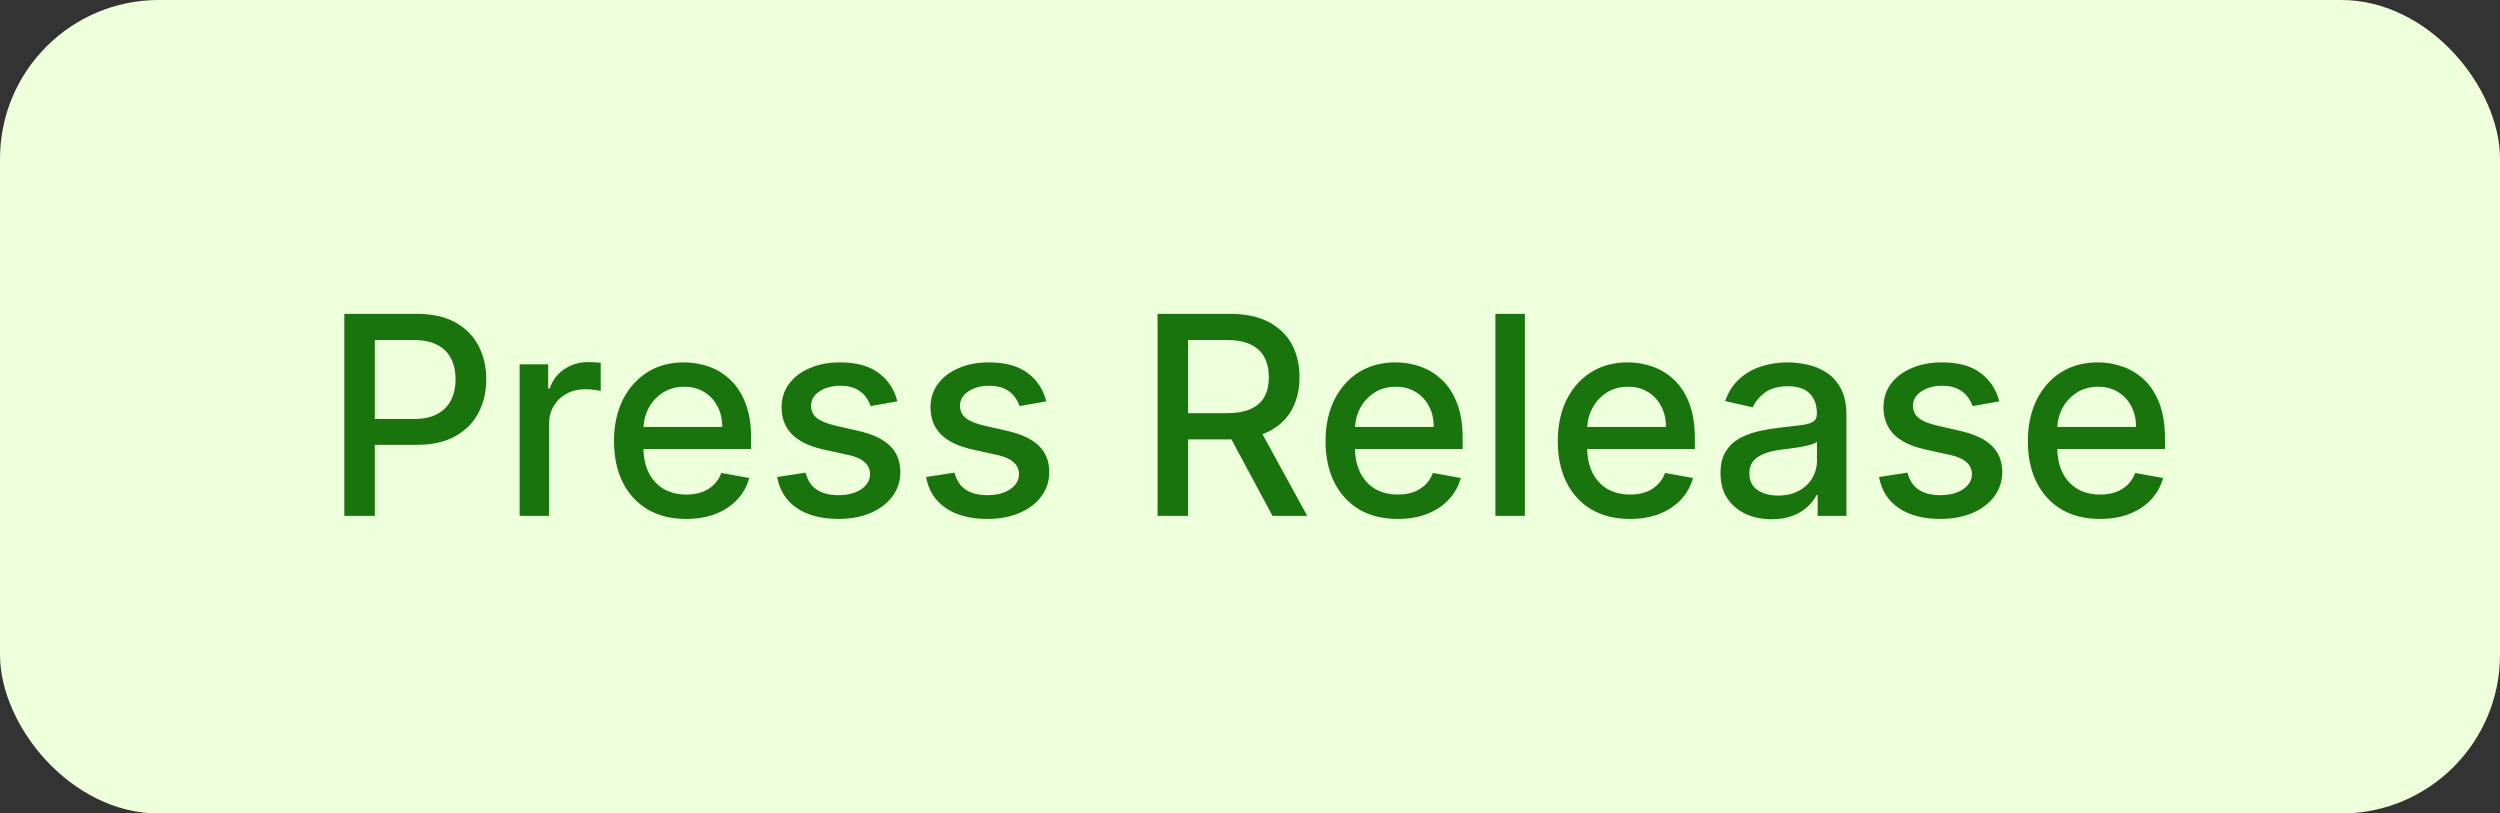 <svg width="126" height="41" viewBox="0 0 126 41" fill="none" xmlns="http://www.w3.org/2000/svg">
<rect x="0" y="0" width="126" height="41" fill="#333333" stroke="none"/>
<rect width="126" height="41" rx="8" fill="#EEFFDB"/>
<path d="M17.354 26V15.818H20.983C21.775 15.818 22.432 15.962 22.952 16.251C23.472 16.539 23.862 16.933 24.12 17.434C24.379 17.931 24.508 18.491 24.508 19.114C24.508 19.741 24.377 20.304 24.115 20.805C23.857 21.302 23.466 21.696 22.942 21.988C22.422 22.276 21.767 22.421 20.978 22.421H18.483V21.118H20.839C21.34 21.118 21.745 21.032 22.057 20.859C22.369 20.684 22.597 20.445 22.743 20.143C22.889 19.842 22.962 19.499 22.962 19.114C22.962 18.73 22.889 18.389 22.743 18.09C22.597 17.792 22.367 17.558 22.052 17.389C21.741 17.22 21.33 17.136 20.819 17.136H18.89V26H17.354ZM26.19 26V18.364H27.627V19.577H27.706C27.845 19.166 28.09 18.843 28.442 18.607C28.797 18.369 29.198 18.249 29.645 18.249C29.738 18.249 29.847 18.253 29.973 18.259C30.102 18.266 30.203 18.274 30.276 18.284V19.706C30.217 19.689 30.111 19.671 29.958 19.651C29.806 19.628 29.653 19.616 29.501 19.616C29.149 19.616 28.836 19.691 28.561 19.84C28.289 19.986 28.074 20.19 27.915 20.452C27.756 20.71 27.676 21.005 27.676 21.337V26H26.19ZM34.581 26.154C33.828 26.154 33.18 25.993 32.637 25.672C32.096 25.347 31.679 24.891 31.384 24.305C31.092 23.715 30.946 23.024 30.946 22.232C30.946 21.449 31.092 20.76 31.384 20.163C31.679 19.567 32.09 19.101 32.617 18.766C33.147 18.432 33.767 18.264 34.476 18.264C34.907 18.264 35.325 18.335 35.729 18.478C36.133 18.62 36.496 18.844 36.818 19.149C37.139 19.454 37.393 19.85 37.578 20.337C37.764 20.821 37.857 21.41 37.857 22.102V22.629H31.787V21.516H36.4C36.4 21.125 36.321 20.778 36.161 20.477C36.002 20.172 35.779 19.931 35.49 19.756C35.205 19.58 34.87 19.492 34.486 19.492C34.068 19.492 33.704 19.595 33.392 19.8C33.084 20.003 32.845 20.268 32.676 20.596C32.511 20.921 32.428 21.274 32.428 21.655V22.525C32.428 23.035 32.517 23.47 32.696 23.827C32.879 24.185 33.132 24.459 33.457 24.648C33.782 24.833 34.161 24.926 34.595 24.926C34.877 24.926 35.134 24.886 35.366 24.807C35.598 24.724 35.799 24.601 35.968 24.439C36.137 24.276 36.266 24.076 36.355 23.837L37.762 24.091C37.65 24.505 37.447 24.868 37.156 25.18C36.867 25.488 36.505 25.728 36.067 25.901C35.633 26.07 35.137 26.154 34.581 26.154ZM45.228 20.228L43.881 20.467C43.825 20.294 43.735 20.13 43.613 19.974C43.493 19.819 43.331 19.691 43.125 19.592C42.92 19.492 42.663 19.442 42.355 19.442C41.934 19.442 41.583 19.537 41.301 19.726C41.019 19.912 40.878 20.152 40.878 20.447C40.878 20.702 40.973 20.907 41.162 21.063C41.351 21.219 41.656 21.347 42.076 21.446L43.289 21.724C43.992 21.887 44.516 22.137 44.861 22.475C45.205 22.813 45.378 23.252 45.378 23.793C45.378 24.25 45.245 24.658 44.98 25.016C44.718 25.37 44.352 25.649 43.881 25.851C43.414 26.053 42.872 26.154 42.255 26.154C41.4 26.154 40.703 25.972 40.162 25.607C39.622 25.239 39.291 24.717 39.168 24.041L40.605 23.822C40.694 24.197 40.878 24.48 41.157 24.673C41.435 24.861 41.798 24.956 42.245 24.956C42.733 24.956 43.122 24.855 43.414 24.653C43.706 24.447 43.851 24.197 43.851 23.902C43.851 23.663 43.762 23.463 43.583 23.3C43.407 23.138 43.137 23.015 42.773 22.933L41.48 22.649C40.767 22.487 40.24 22.228 39.899 21.874C39.561 21.519 39.392 21.07 39.392 20.526C39.392 20.076 39.518 19.681 39.77 19.343C40.022 19.005 40.37 18.741 40.814 18.553C41.258 18.36 41.767 18.264 42.34 18.264C43.165 18.264 43.815 18.443 44.289 18.801C44.763 19.156 45.076 19.631 45.228 20.228ZM52.734 20.228L51.387 20.467C51.331 20.294 51.241 20.13 51.118 19.974C50.999 19.819 50.837 19.691 50.631 19.592C50.426 19.492 50.169 19.442 49.861 19.442C49.44 19.442 49.089 19.537 48.807 19.726C48.525 19.912 48.384 20.152 48.384 20.447C48.384 20.702 48.479 20.907 48.667 21.063C48.856 21.219 49.161 21.347 49.582 21.446L50.795 21.724C51.498 21.887 52.022 22.137 52.366 22.475C52.711 22.813 52.883 23.252 52.883 23.793C52.883 24.25 52.751 24.658 52.486 25.016C52.224 25.37 51.858 25.649 51.387 25.851C50.92 26.053 50.378 26.154 49.761 26.154C48.906 26.154 48.209 25.972 47.668 25.607C47.128 25.239 46.797 24.717 46.674 24.041L48.111 23.822C48.2 24.197 48.384 24.48 48.663 24.673C48.941 24.861 49.304 24.956 49.751 24.956C50.239 24.956 50.628 24.855 50.92 24.653C51.211 24.447 51.357 24.197 51.357 23.902C51.357 23.663 51.268 23.463 51.089 23.3C50.913 23.138 50.643 23.015 50.278 22.933L48.986 22.649C48.273 22.487 47.746 22.228 47.405 21.874C47.067 21.519 46.898 21.07 46.898 20.526C46.898 20.076 47.024 19.681 47.276 19.343C47.527 19.005 47.875 18.741 48.319 18.553C48.764 18.36 49.272 18.264 49.846 18.264C50.671 18.264 51.321 18.443 51.795 18.801C52.269 19.156 52.582 19.631 52.734 20.228ZM58.342 26V15.818H61.971C62.76 15.818 63.415 15.954 63.935 16.226C64.459 16.498 64.85 16.874 65.109 17.354C65.367 17.832 65.496 18.384 65.496 19.01C65.496 19.633 65.365 20.182 65.104 20.655C64.845 21.126 64.454 21.492 63.93 21.754C63.41 22.016 62.755 22.147 61.967 22.147H59.217V20.825H61.827C62.325 20.825 62.729 20.753 63.04 20.611C63.355 20.468 63.586 20.261 63.731 19.989C63.877 19.718 63.95 19.391 63.95 19.01C63.95 18.625 63.876 18.292 63.727 18.011C63.581 17.729 63.35 17.514 63.035 17.364C62.724 17.212 62.315 17.136 61.807 17.136H59.879V26H58.342ZM63.368 21.406L65.884 26H64.134L61.668 21.406H63.368ZM70.442 26.154C69.689 26.154 69.041 25.993 68.498 25.672C67.958 25.347 67.54 24.891 67.245 24.305C66.954 23.715 66.808 23.024 66.808 22.232C66.808 21.449 66.954 20.76 67.245 20.163C67.54 19.567 67.951 19.101 68.478 18.766C69.008 18.432 69.628 18.264 70.337 18.264C70.768 18.264 71.186 18.335 71.59 18.478C71.995 18.62 72.358 18.844 72.679 19.149C73.001 19.454 73.254 19.85 73.44 20.337C73.625 20.821 73.718 21.41 73.718 22.102V22.629H67.648V21.516H72.261C72.261 21.125 72.182 20.778 72.023 20.477C71.864 20.172 71.64 19.931 71.352 19.756C71.067 19.58 70.732 19.492 70.347 19.492C69.93 19.492 69.565 19.595 69.254 19.8C68.945 20.003 68.707 20.268 68.538 20.596C68.372 20.921 68.289 21.274 68.289 21.655V22.525C68.289 23.035 68.379 23.47 68.558 23.827C68.74 24.185 68.993 24.459 69.318 24.648C69.643 24.833 70.023 24.926 70.457 24.926C70.739 24.926 70.995 24.886 71.227 24.807C71.459 24.724 71.66 24.601 71.829 24.439C71.998 24.276 72.127 24.076 72.217 23.837L73.624 24.091C73.511 24.505 73.309 24.868 73.017 25.18C72.729 25.488 72.366 25.728 71.928 25.901C71.494 26.07 70.999 26.154 70.442 26.154ZM76.854 15.818V26H75.368V15.818H76.854ZM82.145 26.154C81.393 26.154 80.745 25.993 80.201 25.672C79.661 25.347 79.243 24.891 78.948 24.305C78.657 23.715 78.511 23.024 78.511 22.232C78.511 21.449 78.657 20.76 78.948 20.163C79.243 19.567 79.654 19.101 80.181 18.766C80.712 18.432 81.331 18.264 82.041 18.264C82.471 18.264 82.889 18.335 83.293 18.478C83.698 18.62 84.061 18.844 84.382 19.149C84.704 19.454 84.957 19.85 85.143 20.337C85.329 20.821 85.421 21.41 85.421 22.102V22.629H79.351V21.516H83.965C83.965 21.125 83.885 20.778 83.726 20.477C83.567 20.172 83.343 19.931 83.055 19.756C82.77 19.58 82.435 19.492 82.05 19.492C81.633 19.492 81.268 19.595 80.957 19.8C80.648 20.003 80.41 20.268 80.241 20.596C80.075 20.921 79.992 21.274 79.992 21.655V22.525C79.992 23.035 80.082 23.47 80.261 23.827C80.443 24.185 80.697 24.459 81.021 24.648C81.346 24.833 81.726 24.926 82.16 24.926C82.442 24.926 82.698 24.886 82.93 24.807C83.162 24.724 83.363 24.601 83.532 24.439C83.701 24.276 83.83 24.076 83.92 23.837L85.327 24.091C85.214 24.505 85.012 24.868 84.72 25.18C84.432 25.488 84.069 25.728 83.632 25.901C83.197 26.07 82.702 26.154 82.145 26.154ZM89.293 26.169C88.809 26.169 88.371 26.079 87.98 25.901C87.589 25.718 87.279 25.455 87.051 25.11C86.825 24.765 86.713 24.343 86.713 23.842C86.713 23.412 86.796 23.057 86.961 22.778C87.127 22.5 87.351 22.28 87.632 22.117C87.914 21.955 88.229 21.832 88.577 21.749C88.925 21.666 89.28 21.604 89.641 21.56C90.098 21.507 90.469 21.464 90.754 21.431C91.04 21.395 91.247 21.337 91.376 21.257C91.505 21.178 91.57 21.048 91.57 20.869V20.834C91.57 20.4 91.447 20.064 91.202 19.825C90.96 19.587 90.599 19.467 90.118 19.467C89.618 19.467 89.223 19.578 88.935 19.8C88.65 20.019 88.453 20.263 88.343 20.531L86.946 20.213C87.112 19.749 87.354 19.375 87.672 19.09C87.994 18.801 88.363 18.592 88.781 18.463C89.198 18.331 89.638 18.264 90.098 18.264C90.403 18.264 90.726 18.301 91.068 18.374C91.412 18.443 91.734 18.572 92.032 18.761C92.334 18.95 92.581 19.22 92.773 19.572C92.965 19.92 93.061 20.372 93.061 20.929V26H91.61V24.956H91.55C91.454 25.148 91.31 25.337 91.118 25.523C90.925 25.708 90.678 25.863 90.377 25.985C90.075 26.108 89.714 26.169 89.293 26.169ZM89.616 24.976C90.027 24.976 90.378 24.895 90.67 24.732C90.965 24.57 91.189 24.358 91.341 24.096C91.497 23.831 91.575 23.547 91.575 23.246V22.261C91.522 22.314 91.419 22.364 91.267 22.41C91.118 22.454 90.947 22.492 90.754 22.525C90.562 22.555 90.375 22.583 90.193 22.609C90.01 22.633 89.858 22.652 89.735 22.669C89.447 22.706 89.183 22.767 88.945 22.853C88.71 22.939 88.521 23.063 88.378 23.226C88.239 23.385 88.169 23.597 88.169 23.862C88.169 24.23 88.305 24.509 88.577 24.697C88.849 24.883 89.195 24.976 89.616 24.976ZM100.764 20.228L99.416 20.467C99.36 20.294 99.27 20.13 99.148 19.974C99.028 19.819 98.866 19.691 98.661 19.592C98.455 19.492 98.198 19.442 97.89 19.442C97.469 19.442 97.118 19.537 96.836 19.726C96.554 19.912 96.413 20.152 96.413 20.447C96.413 20.702 96.508 20.907 96.697 21.063C96.886 21.219 97.191 21.347 97.612 21.446L98.825 21.724C99.527 21.887 100.051 22.137 100.396 22.475C100.74 22.813 100.913 23.252 100.913 23.793C100.913 24.25 100.78 24.658 100.515 25.016C100.253 25.37 99.887 25.649 99.416 25.851C98.949 26.053 98.407 26.154 97.791 26.154C96.936 26.154 96.238 25.972 95.698 25.607C95.157 25.239 94.826 24.717 94.703 24.041L96.14 23.822C96.23 24.197 96.413 24.48 96.692 24.673C96.97 24.861 97.333 24.956 97.781 24.956C98.268 24.956 98.657 24.855 98.949 24.653C99.241 24.447 99.386 24.197 99.386 23.902C99.386 23.663 99.297 23.463 99.118 23.3C98.942 23.138 98.672 23.015 98.308 22.933L97.015 22.649C96.302 22.487 95.775 22.228 95.434 21.874C95.096 21.519 94.927 21.07 94.927 20.526C94.927 20.076 95.053 19.681 95.305 19.343C95.557 19.005 95.905 18.741 96.349 18.553C96.793 18.36 97.302 18.264 97.875 18.264C98.7 18.264 99.35 18.443 99.824 18.801C100.298 19.156 100.611 19.631 100.764 20.228ZM105.838 26.154C105.086 26.154 104.438 25.993 103.894 25.672C103.354 25.347 102.937 24.891 102.642 24.305C102.35 23.715 102.204 23.024 102.204 22.232C102.204 21.449 102.35 20.76 102.642 20.163C102.937 19.567 103.348 19.101 103.875 18.766C104.405 18.432 105.025 18.264 105.734 18.264C106.165 18.264 106.582 18.335 106.987 18.478C107.391 18.62 107.754 18.844 108.076 19.149C108.397 19.454 108.651 19.85 108.836 20.337C109.022 20.821 109.115 21.41 109.115 22.102V22.629H103.044V21.516H107.658C107.658 21.125 107.578 20.778 107.419 20.477C107.26 20.172 107.036 19.931 106.748 19.756C106.463 19.58 106.128 19.492 105.744 19.492C105.326 19.492 104.962 19.595 104.65 19.8C104.342 20.003 104.103 20.268 103.934 20.596C103.768 20.921 103.686 21.274 103.686 21.655V22.525C103.686 23.035 103.775 23.47 103.954 23.827C104.136 24.185 104.39 24.459 104.715 24.648C105.04 24.833 105.419 24.926 105.853 24.926C106.135 24.926 106.392 24.886 106.624 24.807C106.856 24.724 107.056 24.601 107.225 24.439C107.394 24.276 107.524 24.076 107.613 23.837L109.02 24.091C108.907 24.505 108.705 24.868 108.414 25.18C108.125 25.488 107.762 25.728 107.325 25.901C106.891 26.07 106.395 26.154 105.838 26.154Z" fill="#1A740E"/>
</svg>
